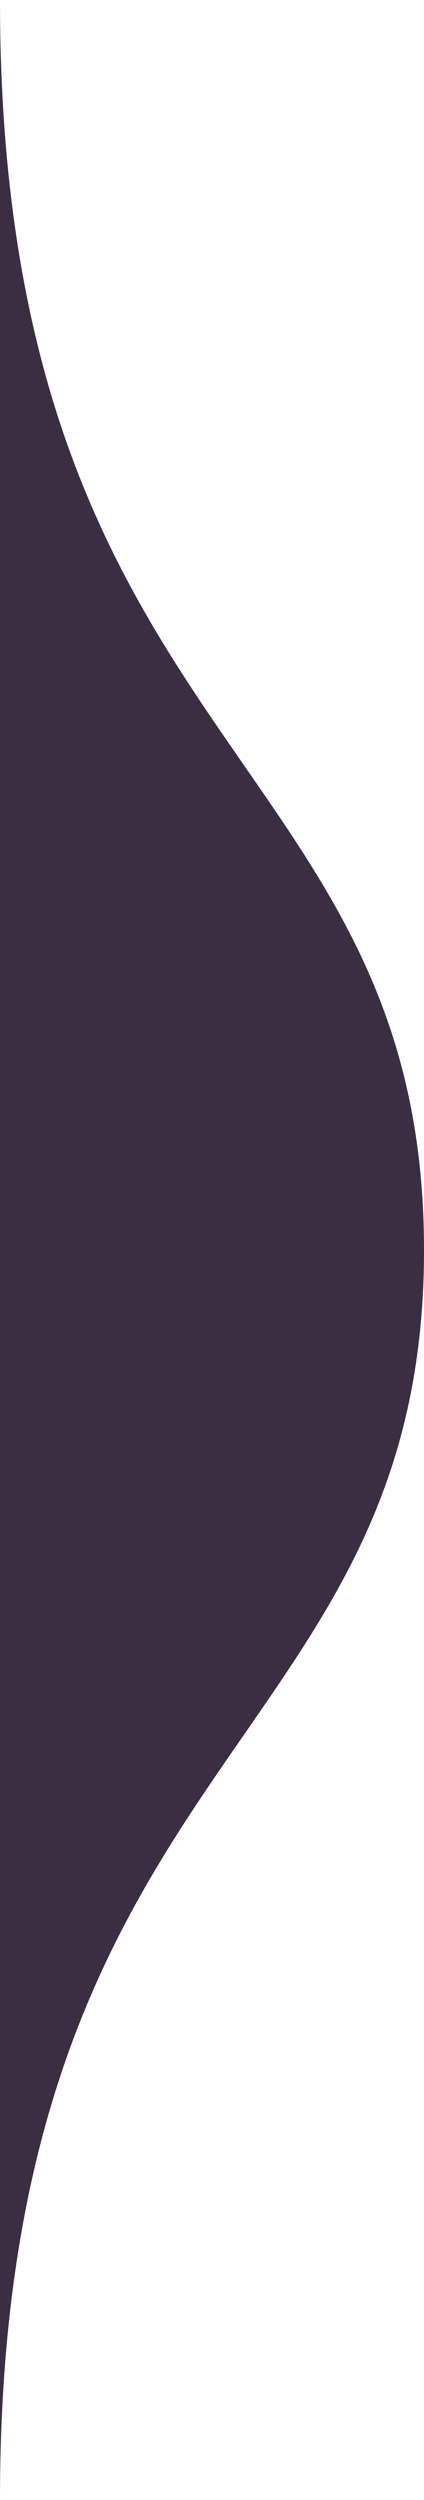 <?xml version="1.0" encoding="UTF-8"?> <!-- Generator: Adobe Illustrator 26.0.1, SVG Export Plug-In . SVG Version: 6.00 Build 0) --> <svg xmlns="http://www.w3.org/2000/svg" xmlns:xlink="http://www.w3.org/1999/xlink" id="Слой_1" x="0px" y="0px" viewBox="0 0 17 100" style="enable-background:new 0 0 17 100;" xml:space="preserve"> <style type="text/css"> .st0{fill-rule:evenodd;clip-rule:evenodd;fill:#3B2E43;} </style> <path class="st0" d="M0,100c0-30,17-30,17-50S0,30,0,0"></path> </svg> 